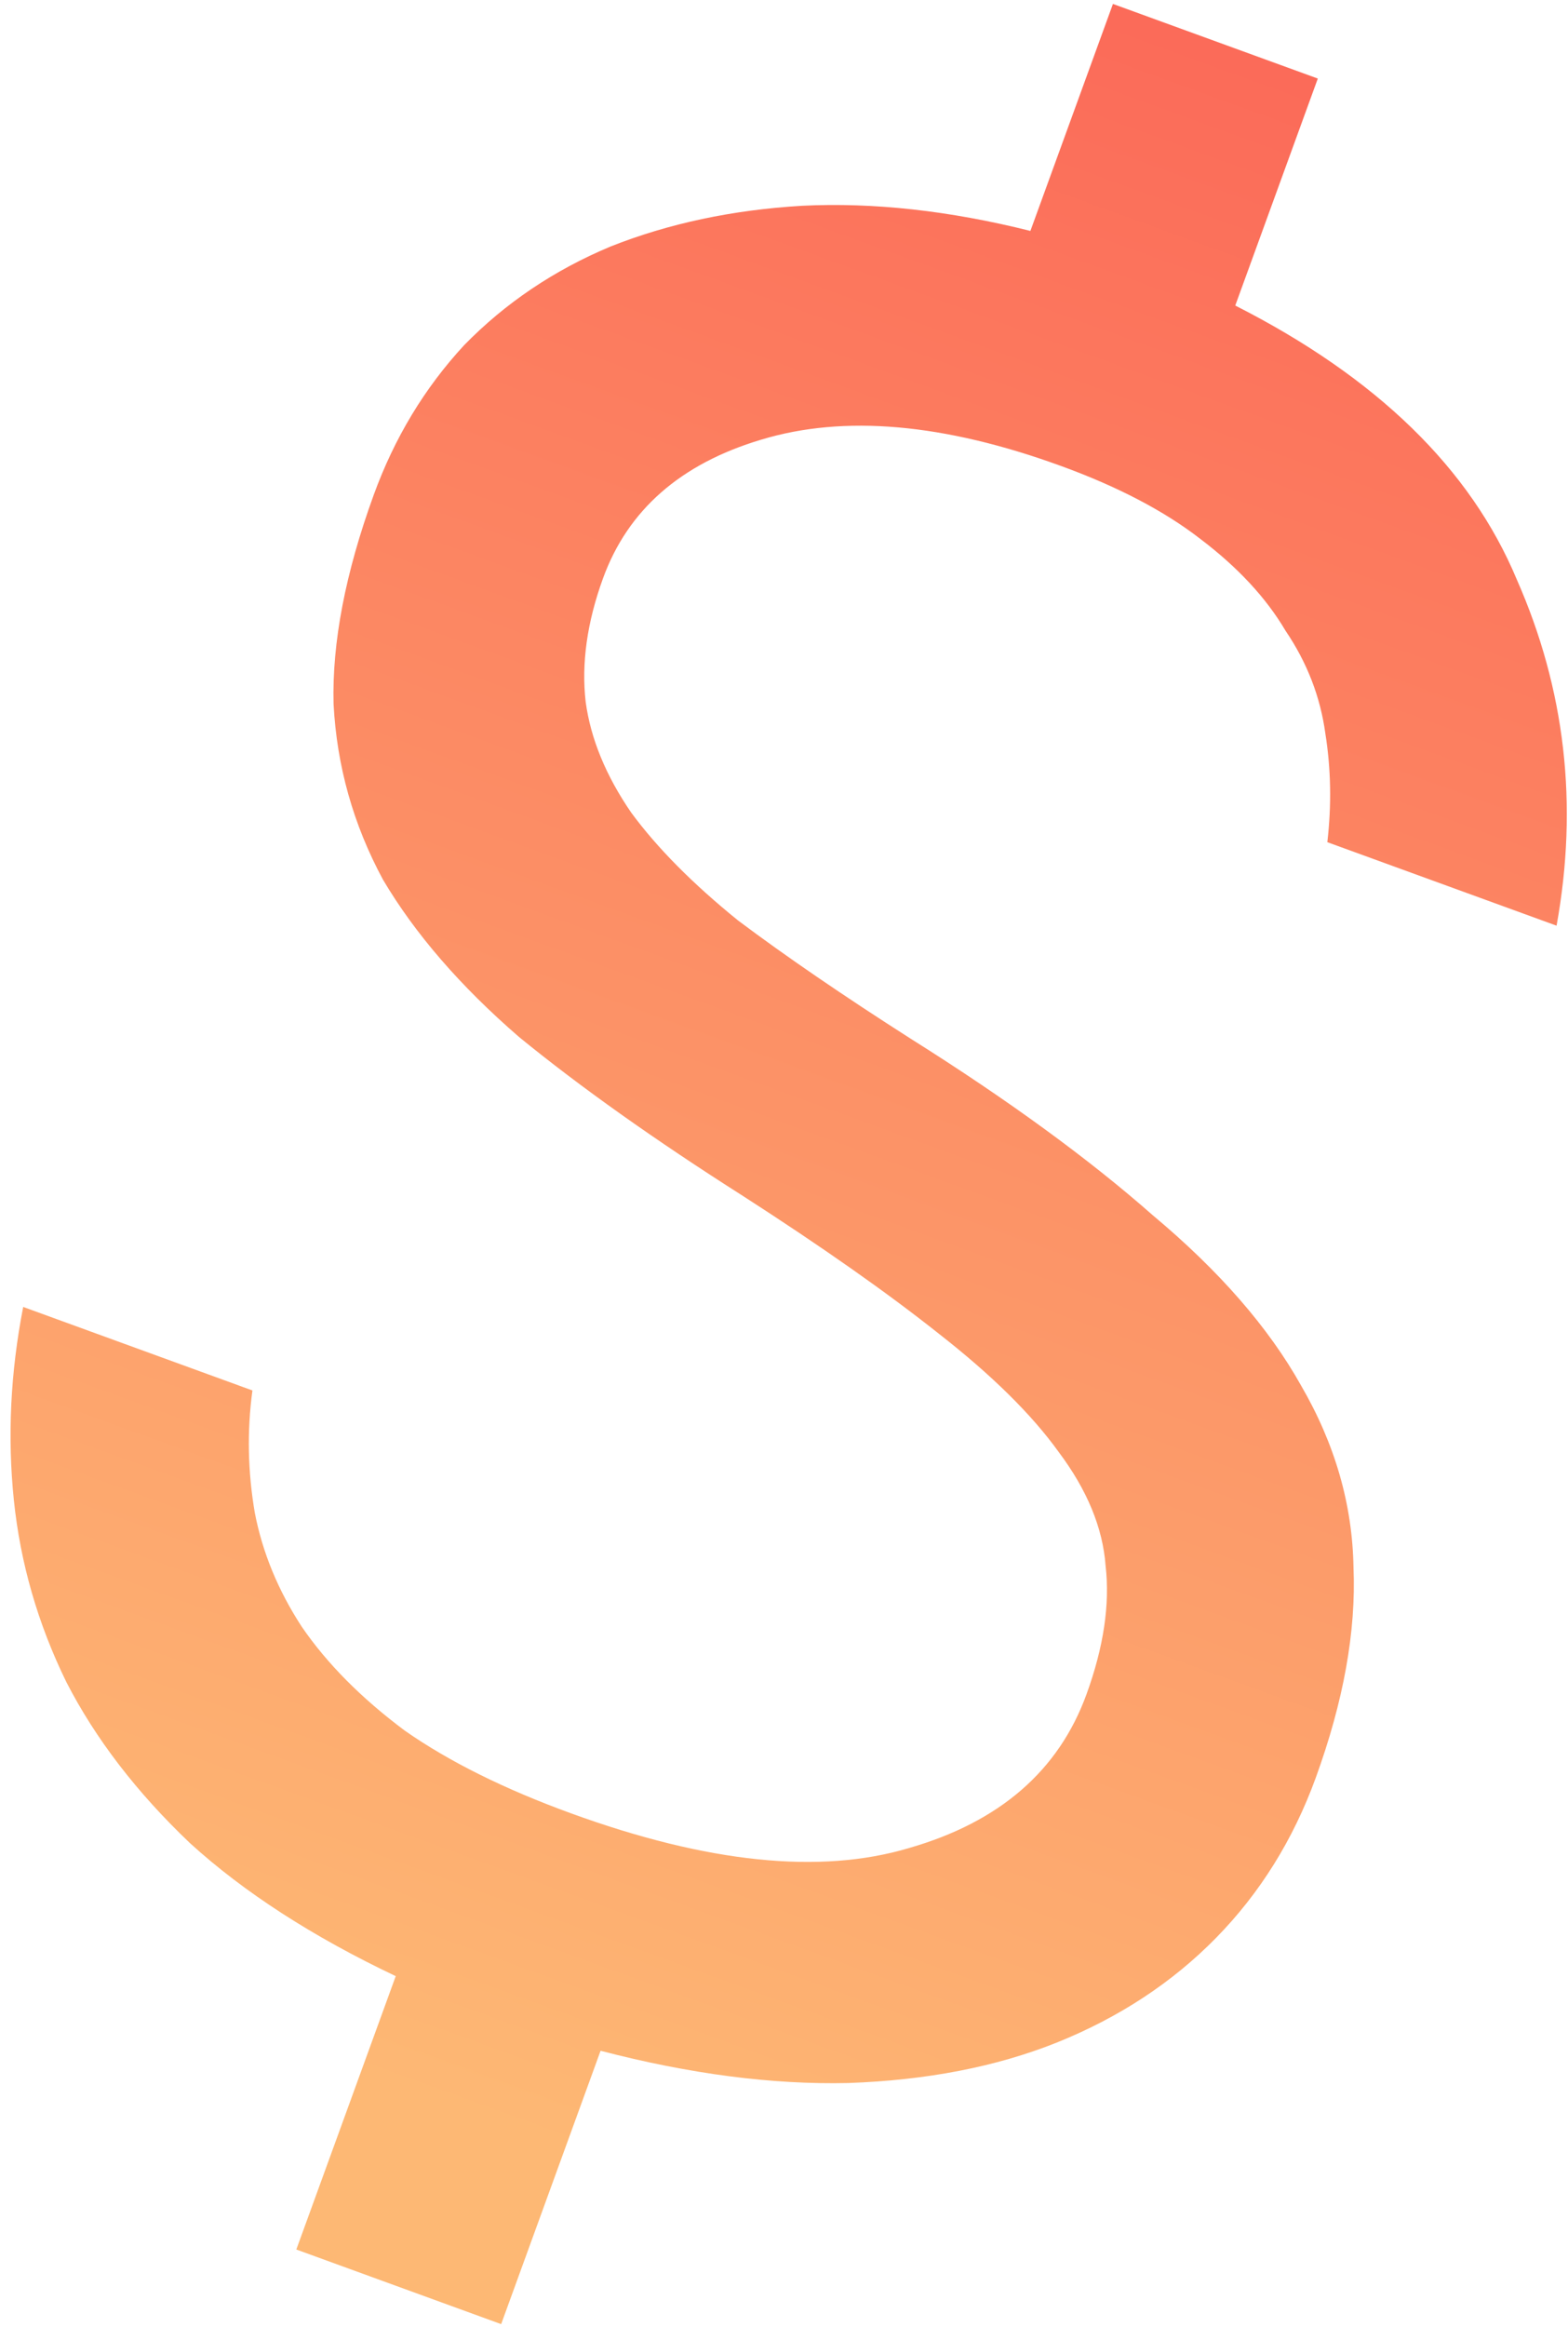 <?xml version="1.0" encoding="UTF-8"?> <svg xmlns="http://www.w3.org/2000/svg" width="87" height="129" viewBox="0 0 87 129" fill="none"> <path d="M21.957 109.553C17.34 107.362 13.535 104.904 10.542 102.18C7.582 99.366 5.294 96.388 3.68 93.246C2.098 90.014 1.127 86.647 0.767 83.145C0.407 79.642 0.58 76.079 1.287 72.454L14.006 77.084C13.702 79.323 13.747 81.586 14.14 83.875C14.566 86.073 15.434 88.177 16.746 90.187C18.148 92.229 20.054 94.149 22.465 95.946C24.909 97.653 27.98 99.179 31.678 100.525C39.256 103.283 45.51 103.925 50.44 102.45C55.46 101.008 58.741 98.167 60.284 93.927C61.236 91.311 61.59 88.937 61.344 86.804C61.189 84.705 60.321 82.6 58.738 80.492C57.246 78.417 55.028 76.23 52.084 73.933C49.231 71.668 45.61 69.125 41.223 66.302C36.328 63.192 32.187 60.255 28.8 57.489C25.537 54.667 23.02 51.759 21.249 48.765C19.601 45.713 18.688 42.469 18.508 39.032C18.419 35.629 19.162 31.762 20.738 27.431C21.887 24.274 23.557 21.511 25.748 19.141C28.029 16.804 30.736 14.98 33.869 13.669C37.093 12.39 40.636 11.637 44.5 11.408C48.453 11.212 52.677 11.677 57.171 12.802L61.751 0.218L73.118 4.355L68.538 16.939C76.386 20.919 81.592 25.981 84.158 32.125C86.846 38.212 87.582 44.609 86.366 51.318L73.647 46.689C73.885 44.63 73.849 42.625 73.538 40.673C73.26 38.63 72.522 36.727 71.325 34.963C70.251 33.142 68.673 31.444 66.59 29.869C64.597 28.326 62.022 26.98 58.865 25.831C52.37 23.467 46.826 22.982 42.232 24.375C37.762 25.71 34.837 28.272 33.458 32.061C32.572 34.497 32.251 36.781 32.496 38.913C32.775 40.956 33.615 42.998 35.017 45.041C36.451 46.993 38.431 48.991 40.957 51.034C43.606 53.02 46.796 55.202 50.527 57.582C55.931 60.979 60.412 64.245 63.971 67.379C67.652 70.456 70.391 73.598 72.186 76.805C74.072 80.046 75.043 83.413 75.099 86.907C75.246 90.434 74.547 94.317 73.004 98.557C71.756 101.985 69.914 104.941 67.478 107.426C65.041 109.91 62.088 111.849 58.618 113.242C55.271 114.578 51.424 115.323 47.077 115.478C42.853 115.575 38.269 114.979 33.323 113.69L27.807 128.845L16.441 124.708L21.957 109.553Z" fill="url(#paint0_linear)"></path> <defs> <linearGradient id="paint0_linear" x1="120.52" y1="-6.38" x2="69.73" y2="133.164" gradientUnits="userSpaceOnUse"> <stop stop-color="#FB5A53"></stop> <stop offset="1" stop-color="#FDB874"></stop> </linearGradient> </defs> </svg> 